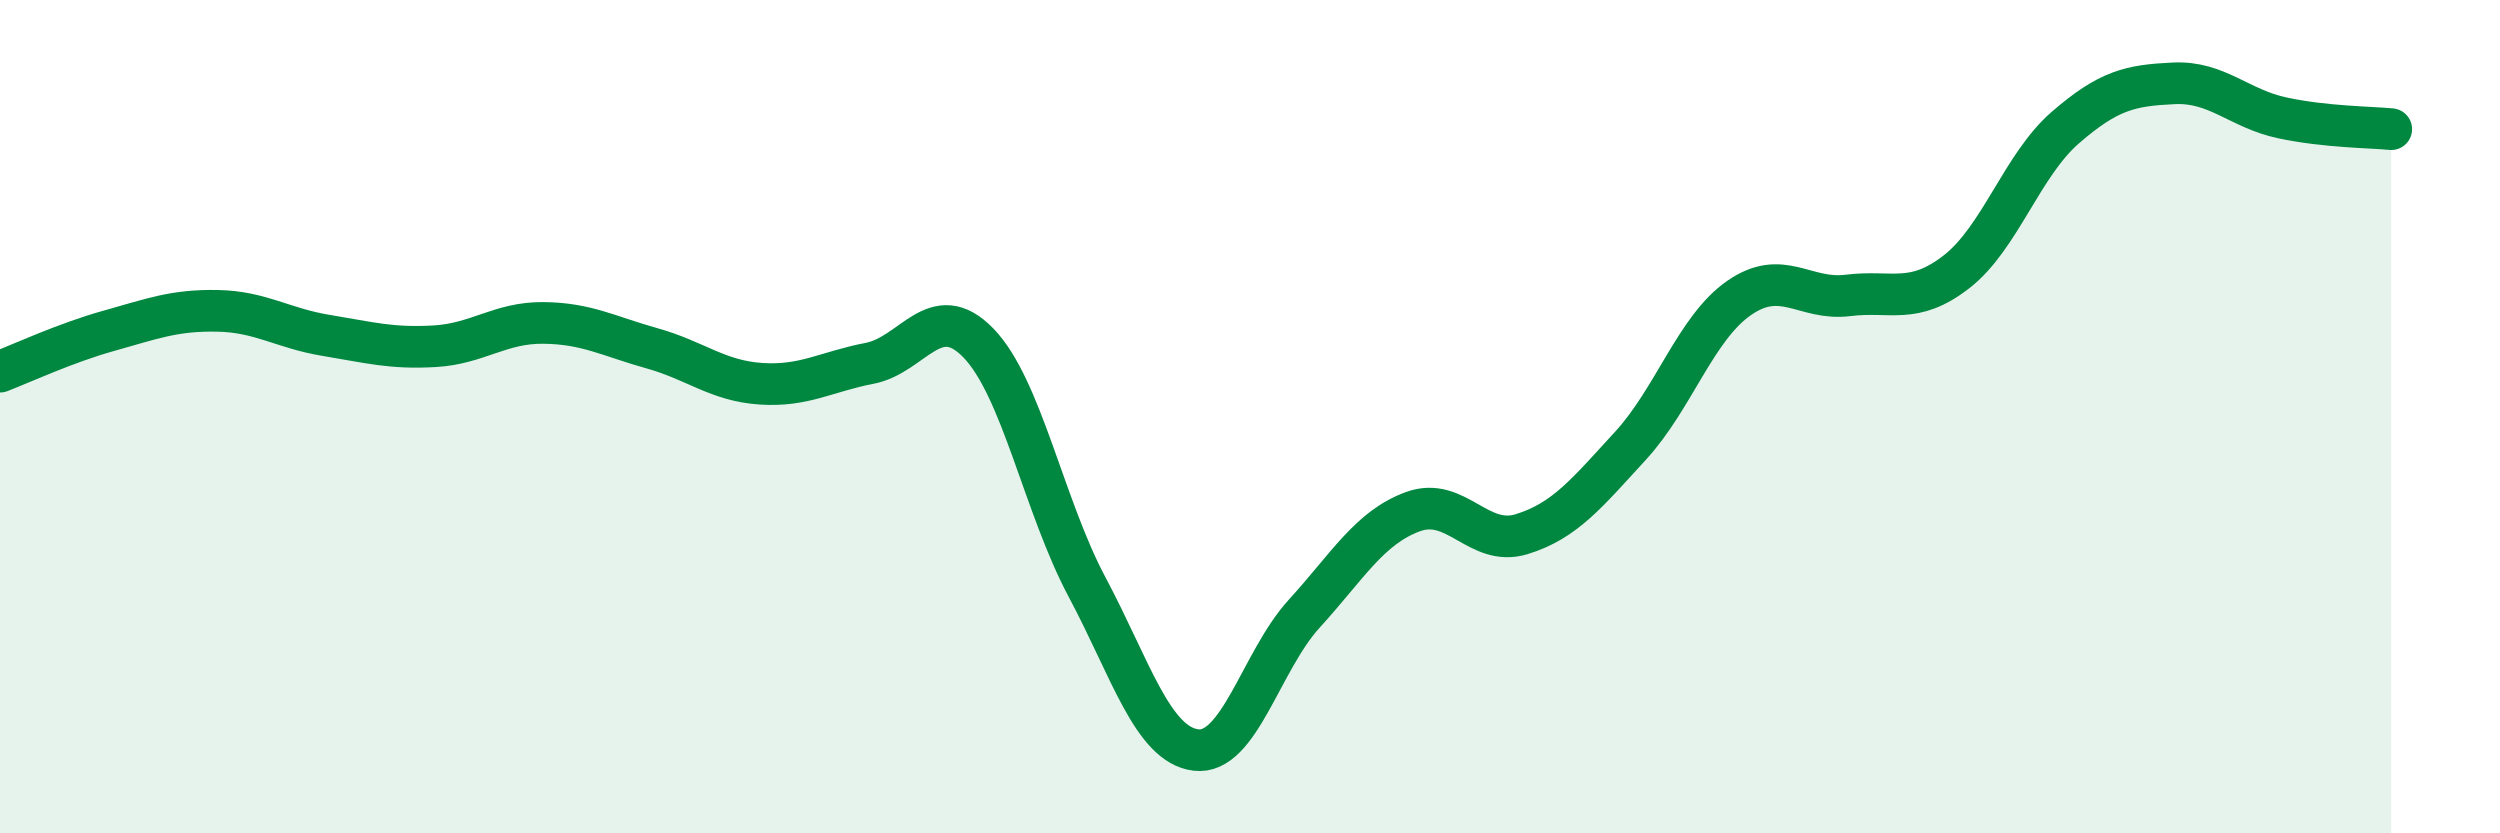 
    <svg width="60" height="20" viewBox="0 0 60 20" xmlns="http://www.w3.org/2000/svg">
      <path
        d="M 0,8.92 C 0.52,8.72 1.57,8.23 2.61,7.94 C 3.65,7.65 4.18,7.44 5.22,7.46 C 6.26,7.48 6.79,7.88 7.83,8.05 C 8.87,8.22 9.39,8.37 10.43,8.31 C 11.47,8.25 12,7.74 13.04,7.75 C 14.08,7.76 14.61,8.07 15.65,8.36 C 16.69,8.65 17.22,9.14 18.26,9.21 C 19.3,9.28 19.83,8.92 20.87,8.72 C 21.91,8.52 22.44,7.16 23.48,8.23 C 24.52,9.3 25.05,12.14 26.09,14.09 C 27.13,16.04 27.66,17.87 28.7,18 C 29.74,18.13 30.26,15.87 31.3,14.73 C 32.34,13.59 32.87,12.66 33.91,12.28 C 34.95,11.9 35.48,13.14 36.52,12.82 C 37.56,12.5 38.09,11.83 39.13,10.7 C 40.17,9.57 40.7,7.87 41.74,7.15 C 42.78,6.43 43.31,7.22 44.35,7.09 C 45.39,6.96 45.92,7.33 46.96,6.52 C 48,5.71 48.53,3.96 49.57,3.06 C 50.61,2.16 51.13,2.05 52.17,2 C 53.21,1.95 53.74,2.61 54.78,2.83 C 55.82,3.05 56.87,3.05 57.39,3.1L57.39 20L0 20Z"
        fill="#008740"
        opacity="0.1"
        stroke-linecap="round"
        stroke-linejoin="round"
      />
      <path
        d="M 0,8.92 C 0.52,8.72 1.57,8.23 2.61,7.94 C 3.65,7.65 4.18,7.44 5.22,7.46 C 6.26,7.48 6.79,7.88 7.83,8.05 C 8.87,8.22 9.39,8.37 10.43,8.31 C 11.47,8.25 12,7.74 13.04,7.75 C 14.08,7.76 14.61,8.07 15.65,8.36 C 16.69,8.65 17.22,9.14 18.26,9.21 C 19.3,9.28 19.83,8.92 20.87,8.72 C 21.91,8.52 22.44,7.16 23.48,8.23 C 24.52,9.3 25.05,12.14 26.09,14.09 C 27.13,16.04 27.66,17.87 28.7,18 C 29.74,18.13 30.26,15.87 31.3,14.73 C 32.34,13.59 32.87,12.66 33.91,12.28 C 34.95,11.9 35.48,13.14 36.52,12.82 C 37.56,12.5 38.09,11.83 39.13,10.7 C 40.17,9.57 40.7,7.87 41.74,7.15 C 42.78,6.43 43.31,7.22 44.35,7.09 C 45.39,6.96 45.92,7.33 46.96,6.52 C 48,5.71 48.53,3.96 49.57,3.06 C 50.61,2.16 51.13,2.05 52.17,2 C 53.21,1.95 53.74,2.61 54.78,2.83 C 55.82,3.05 56.87,3.05 57.39,3.1"
        stroke="#008740"
        stroke-width="1"
        fill="none"
        stroke-linecap="round"
        stroke-linejoin="round"
      />
    </svg>
  